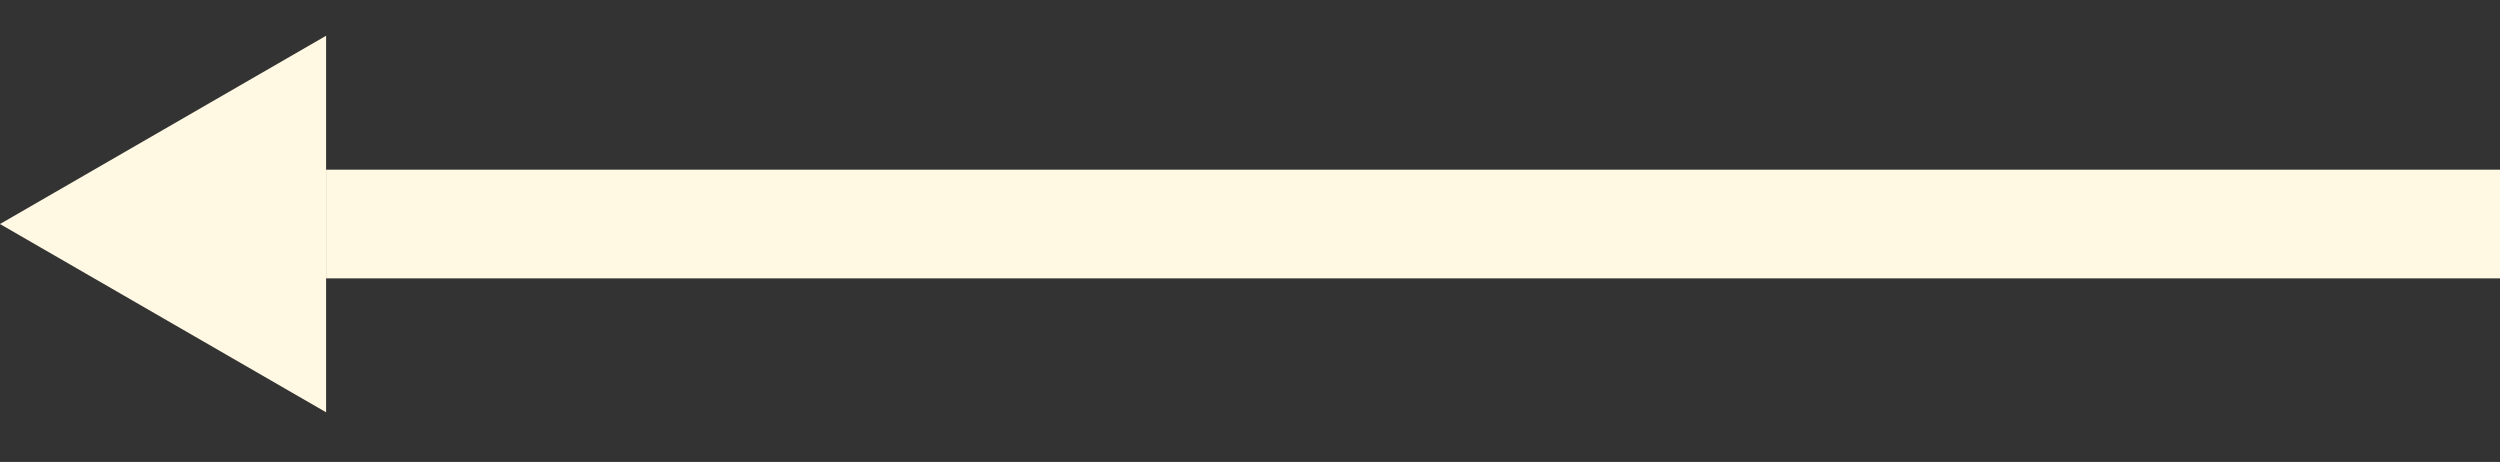 <svg xmlns="http://www.w3.org/2000/svg" width="92" height="17" viewBox="0 0 92 17" fill="none"><rect x="0" y="0" width="92" height="17" fill="#333333" stroke="none"/><path d="M92 8.244H12" stroke="#FFF8E3" stroke-width="4"></path><path d="M11 13.44L11 3.048L2 8.244L11 13.44Z" fill="#FFF8E3" stroke="#FFF8E3" stroke-width="2"></path></svg>